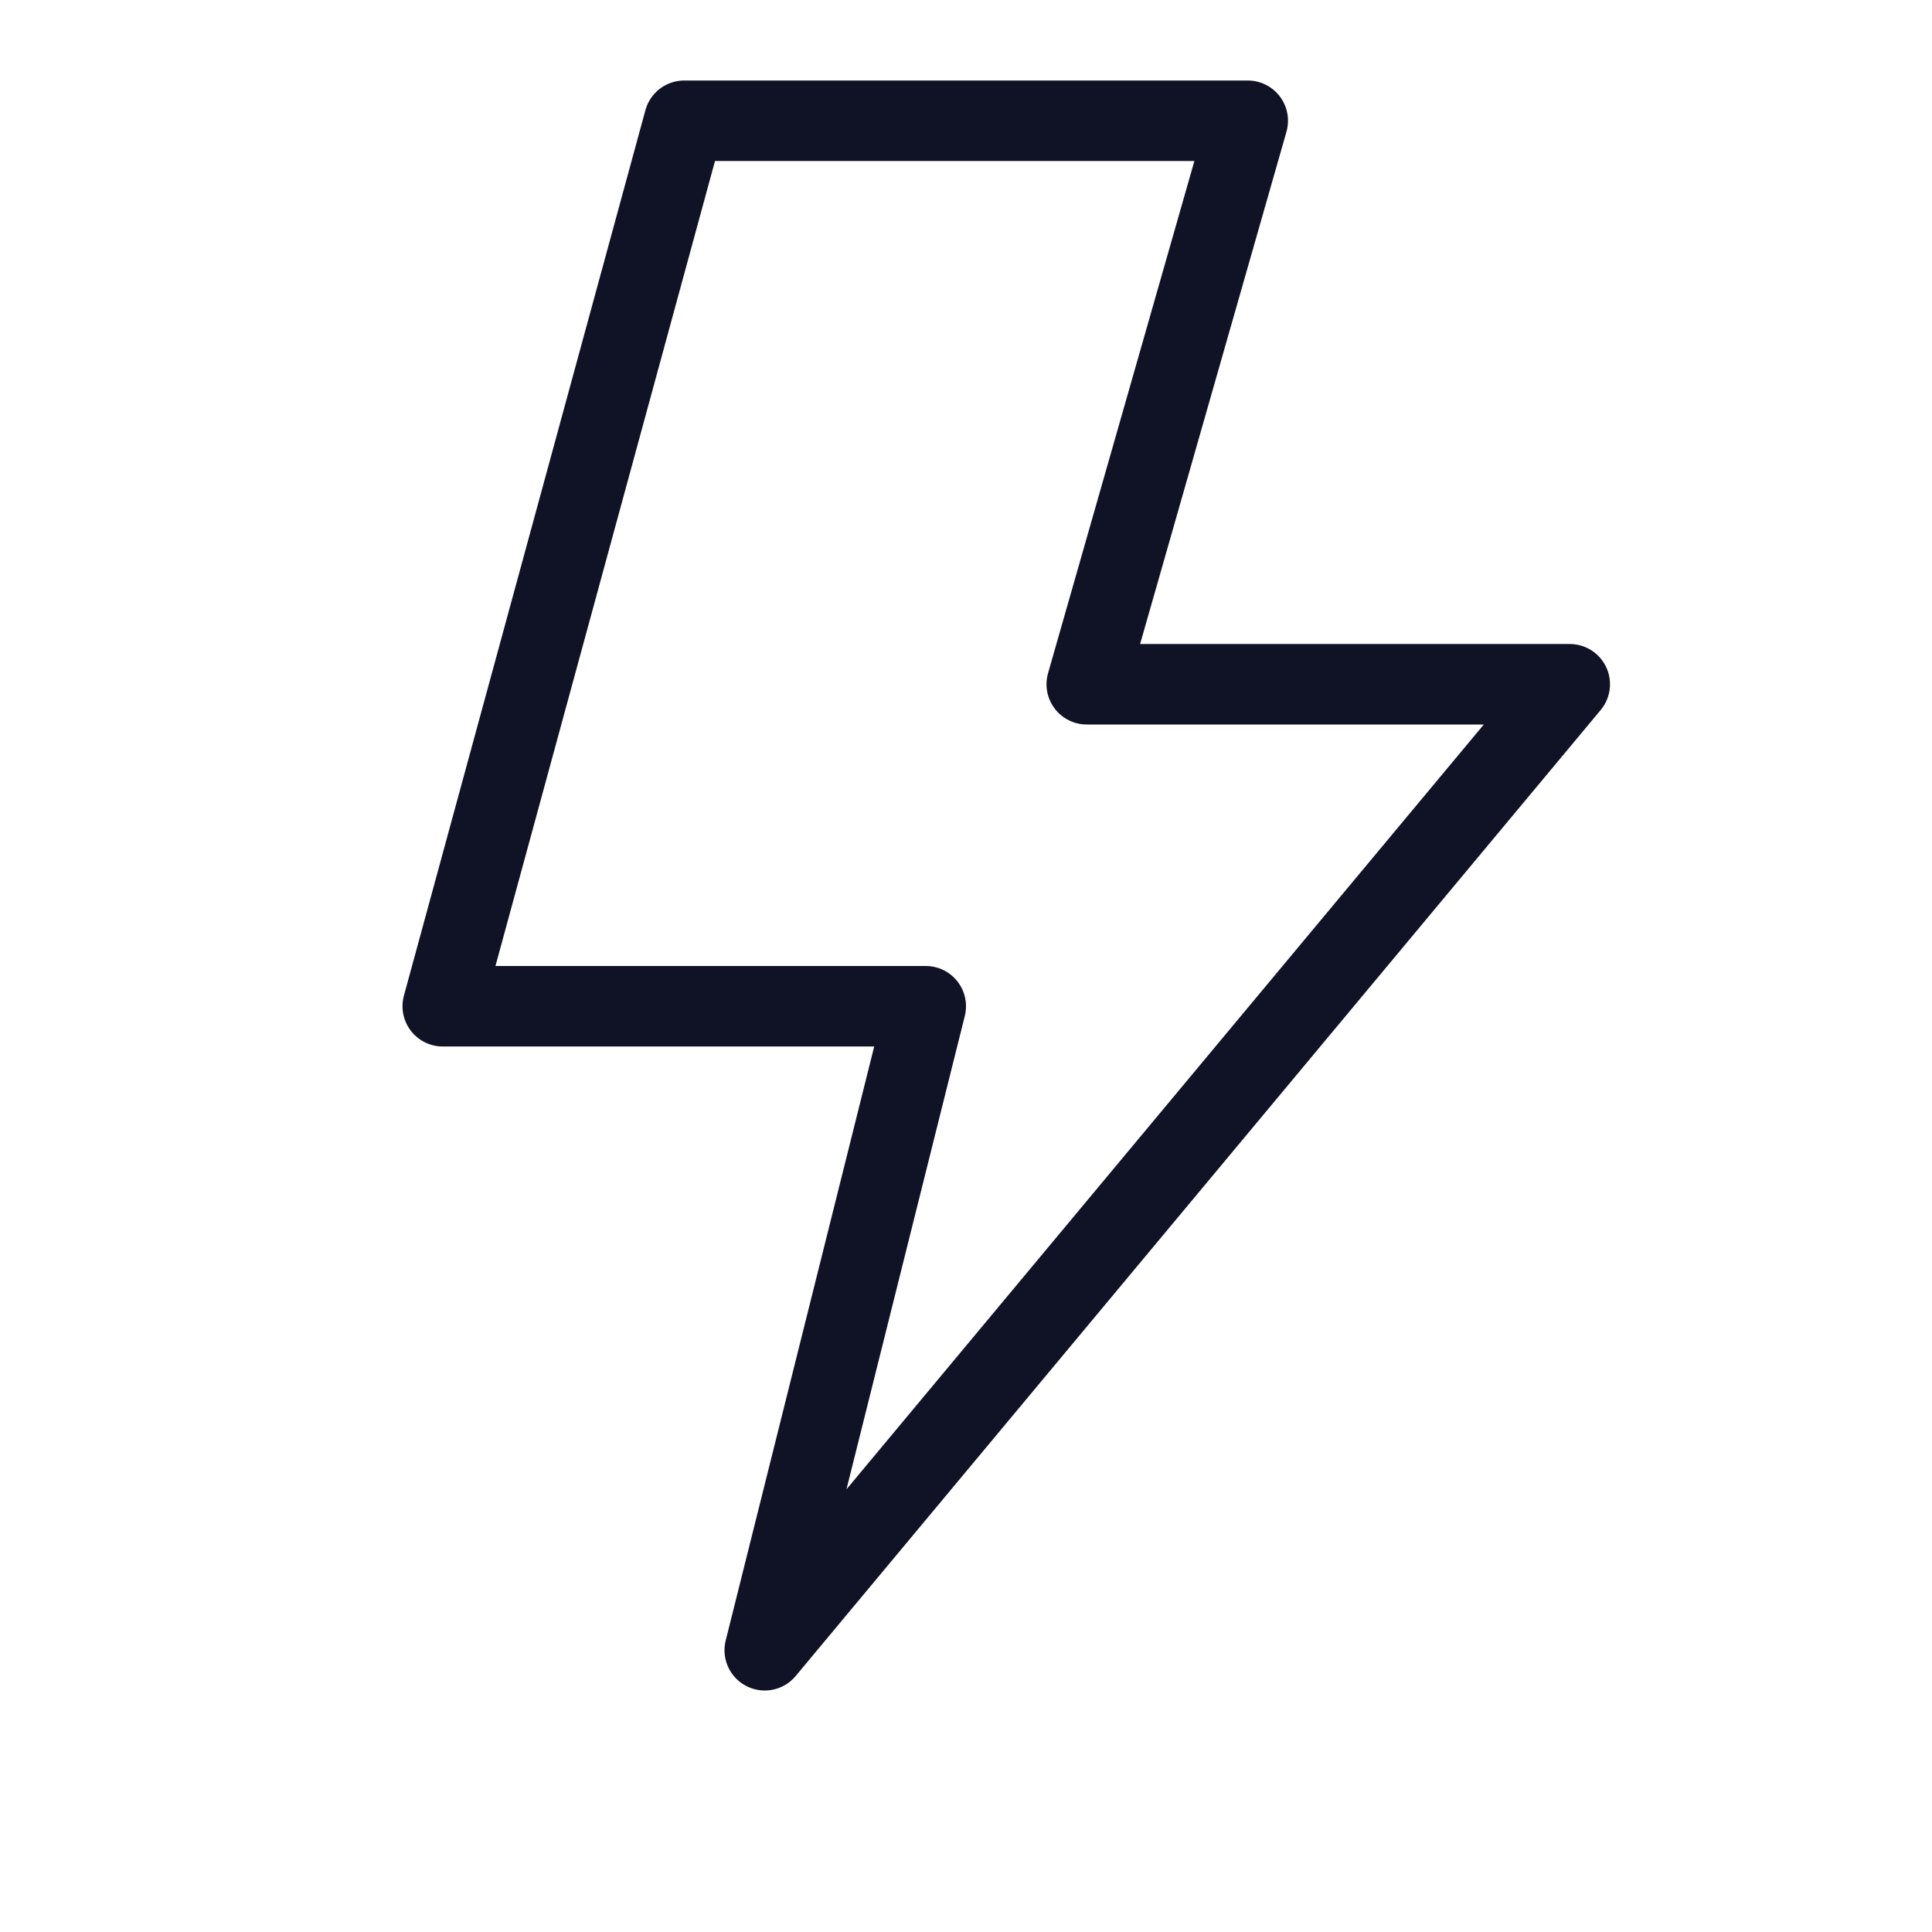 <?xml version="1.0" encoding="utf-8"?>
<svg xmlns="http://www.w3.org/2000/svg" viewBox="0 0 24 24" width="24" height="24">
    <title>flash de l'appareil</title>
    <g class="nc-icon-wrapper" stroke-linecap="round" stroke-linejoin="round" stroke-width="1" transform="translate(0.5 0.5)" fill="#101226" stroke="#101226">
        <polygon fill="none" stroke="#101226" stroke-miterlimit="10" points="15,1 8,1 5,12 11,12 9,20 19,8 13,8 " />
    </g>
</svg>
